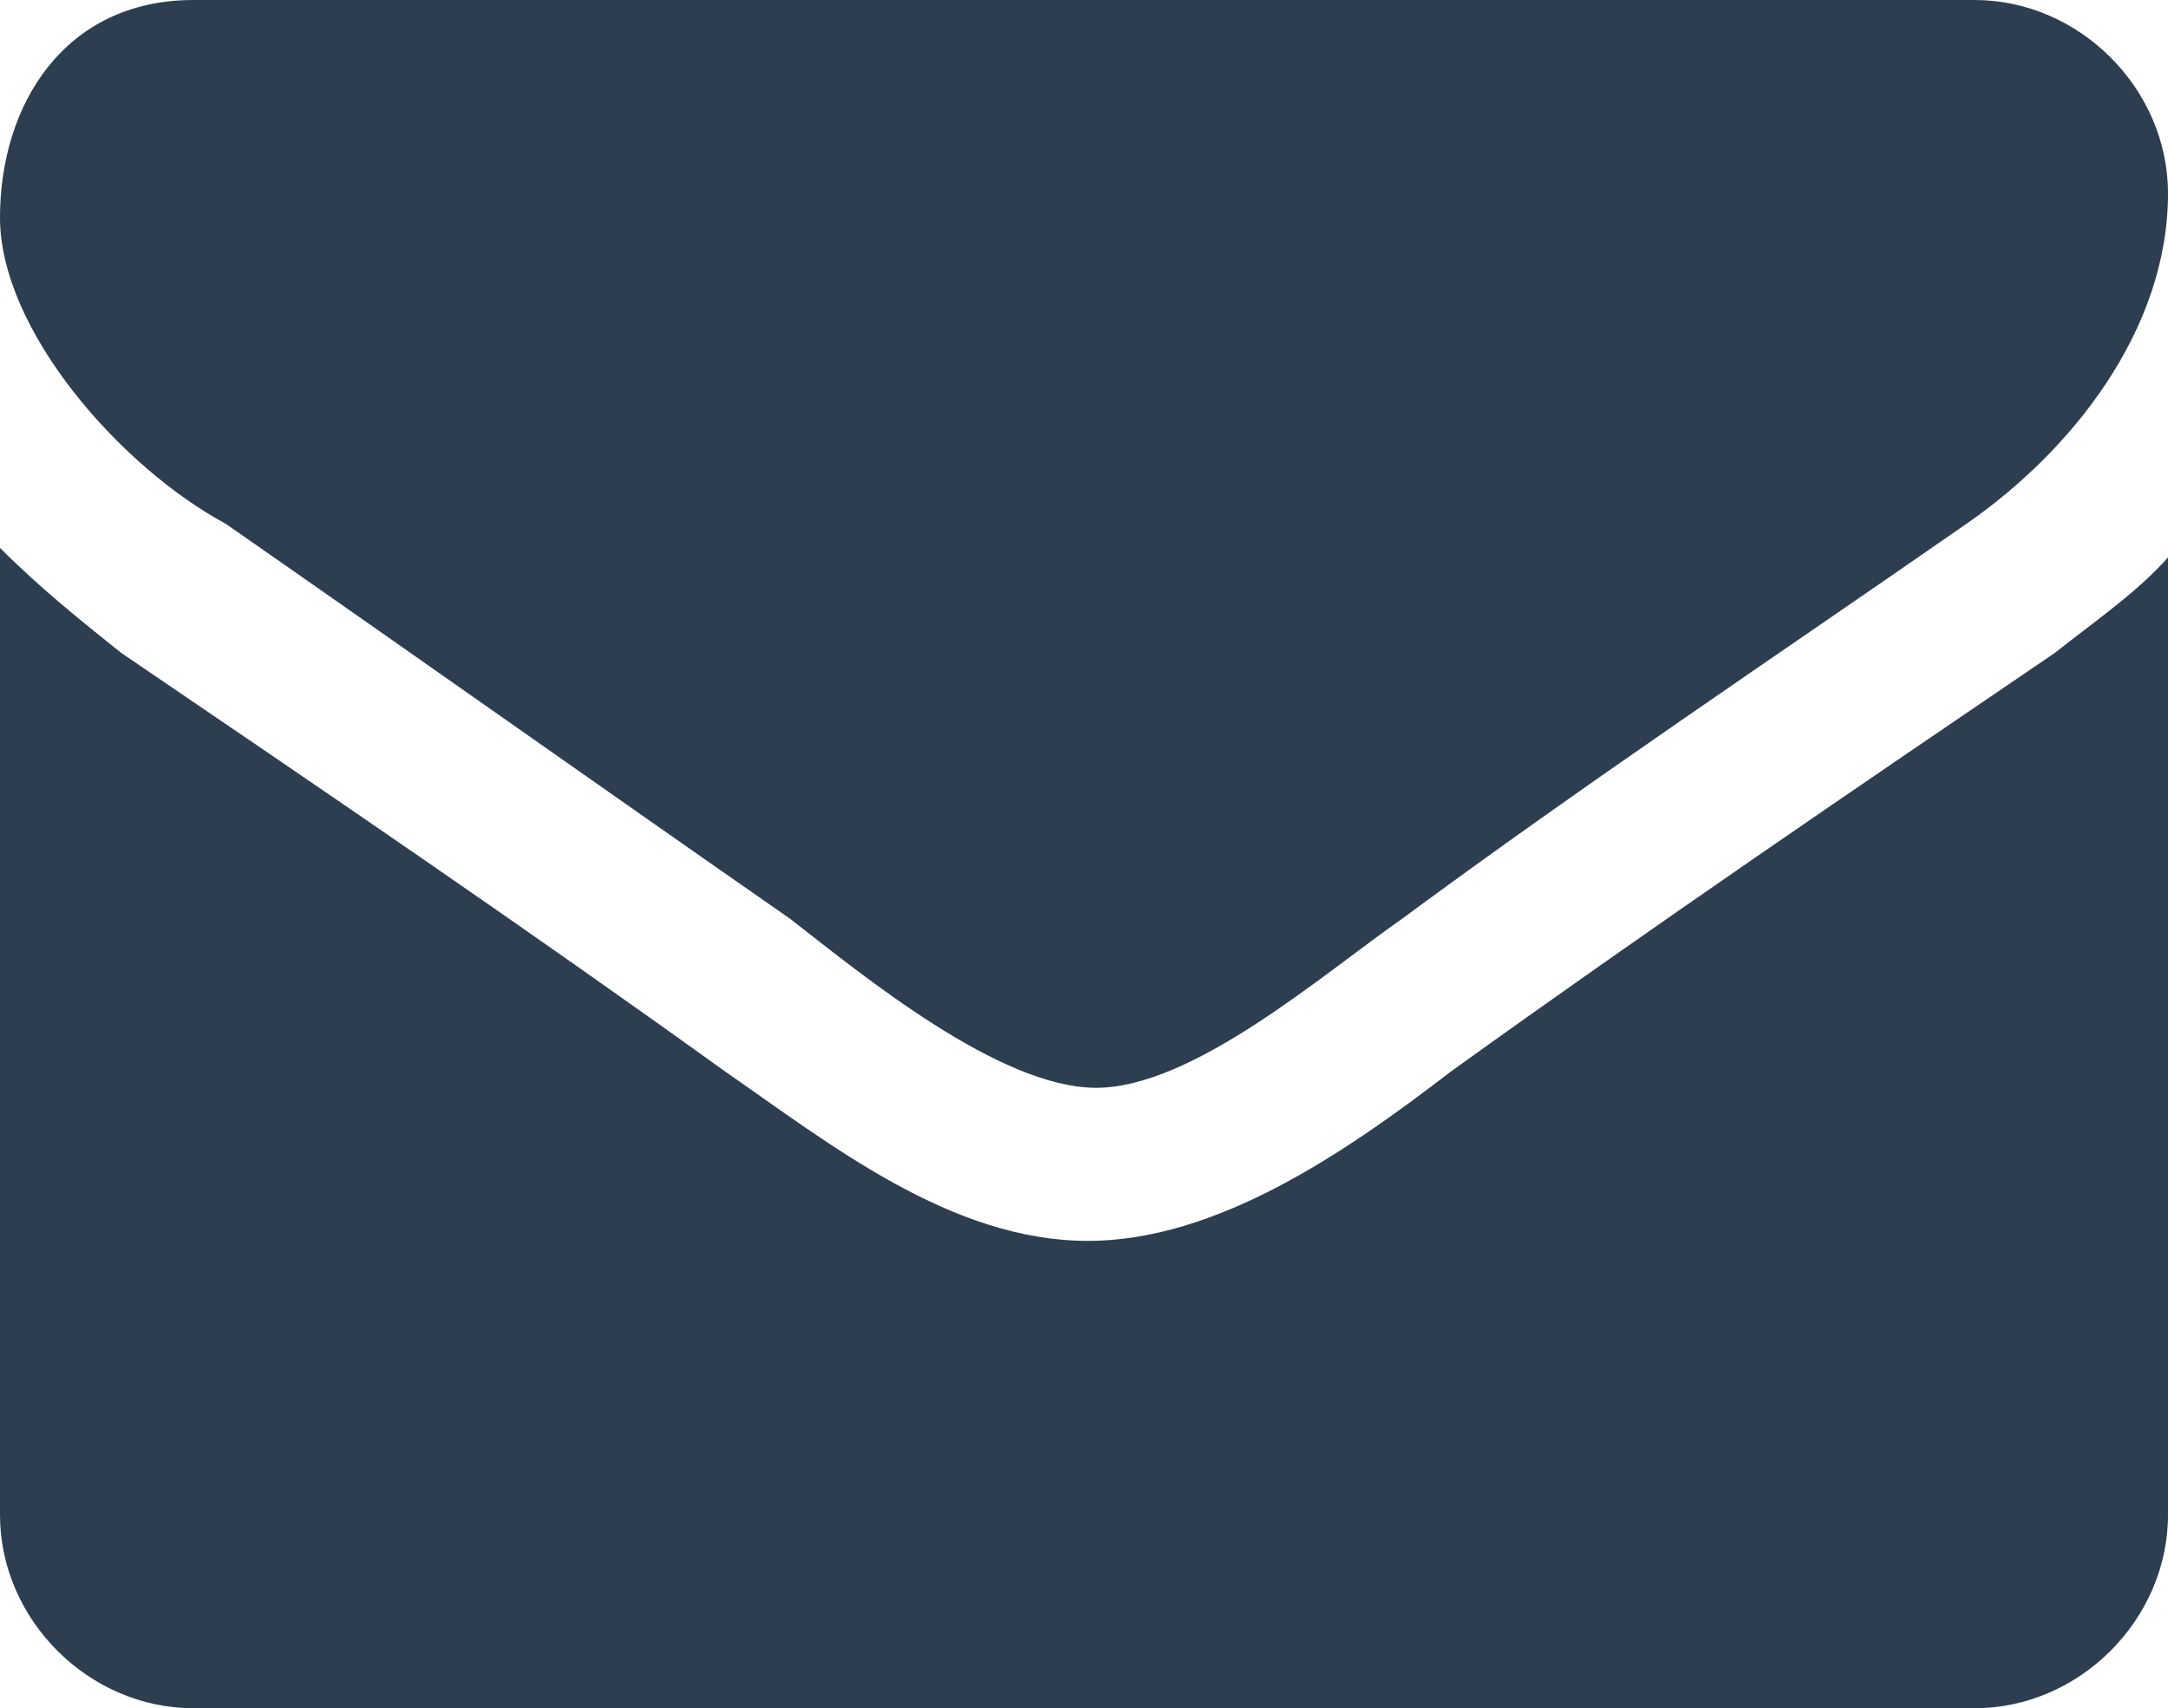 <?xml version="1.0" encoding="utf-8"?>
<!-- Generator: Adobe Illustrator 18.0.0, SVG Export Plug-In . SVG Version: 6.00 Build 0)  -->
<!DOCTYPE svg PUBLIC "-//W3C//DTD SVG 1.1//EN" "http://www.w3.org/Graphics/SVG/1.1/DTD/svg11.dtd">
<svg version="1.1" id="Layer_1" xmlns="http://www.w3.org/2000/svg" xmlns:xlink="http://www.w3.org/1999/xlink" x="0px" y="0px"
	 viewBox="0 0 26.9 21.2" enable-background="new 0 0 26.9 21.2" xml:space="preserve">
<path fill="#2C3E50" d="M24.4,6.5c-2.3,1.6-4.7,3.2-7,4.9c-1,0.7-2.6,2.1-3.8,2.1h0h0c-1.2,0-2.9-1.4-3.8-2.1
	c-2.3-1.6-4.7-3.3-7-4.9C1.5,5.8,0,4.1,0,2.7C0,1.3,0.8,0,2.4,0h22.1c1.3,0,2.4,1.1,2.4,2.4C26.9,4.1,25.7,5.6,24.4,6.5z M26.9,18.8
	c0,1.3-1.1,2.4-2.4,2.4H2.4c-1.3,0-2.4-1.1-2.4-2.4V6.8c0.5,0.5,1,0.9,1.5,1.3c2.5,1.7,5,3.4,7.5,5.2c1.3,0.9,2.8,2.1,4.5,2.1h0h0
	c1.6,0,3.2-1.1,4.5-2.1c2.5-1.8,5-3.5,7.5-5.2c0.5-0.4,1.1-0.8,1.5-1.3V18.8z"/>
</svg>
